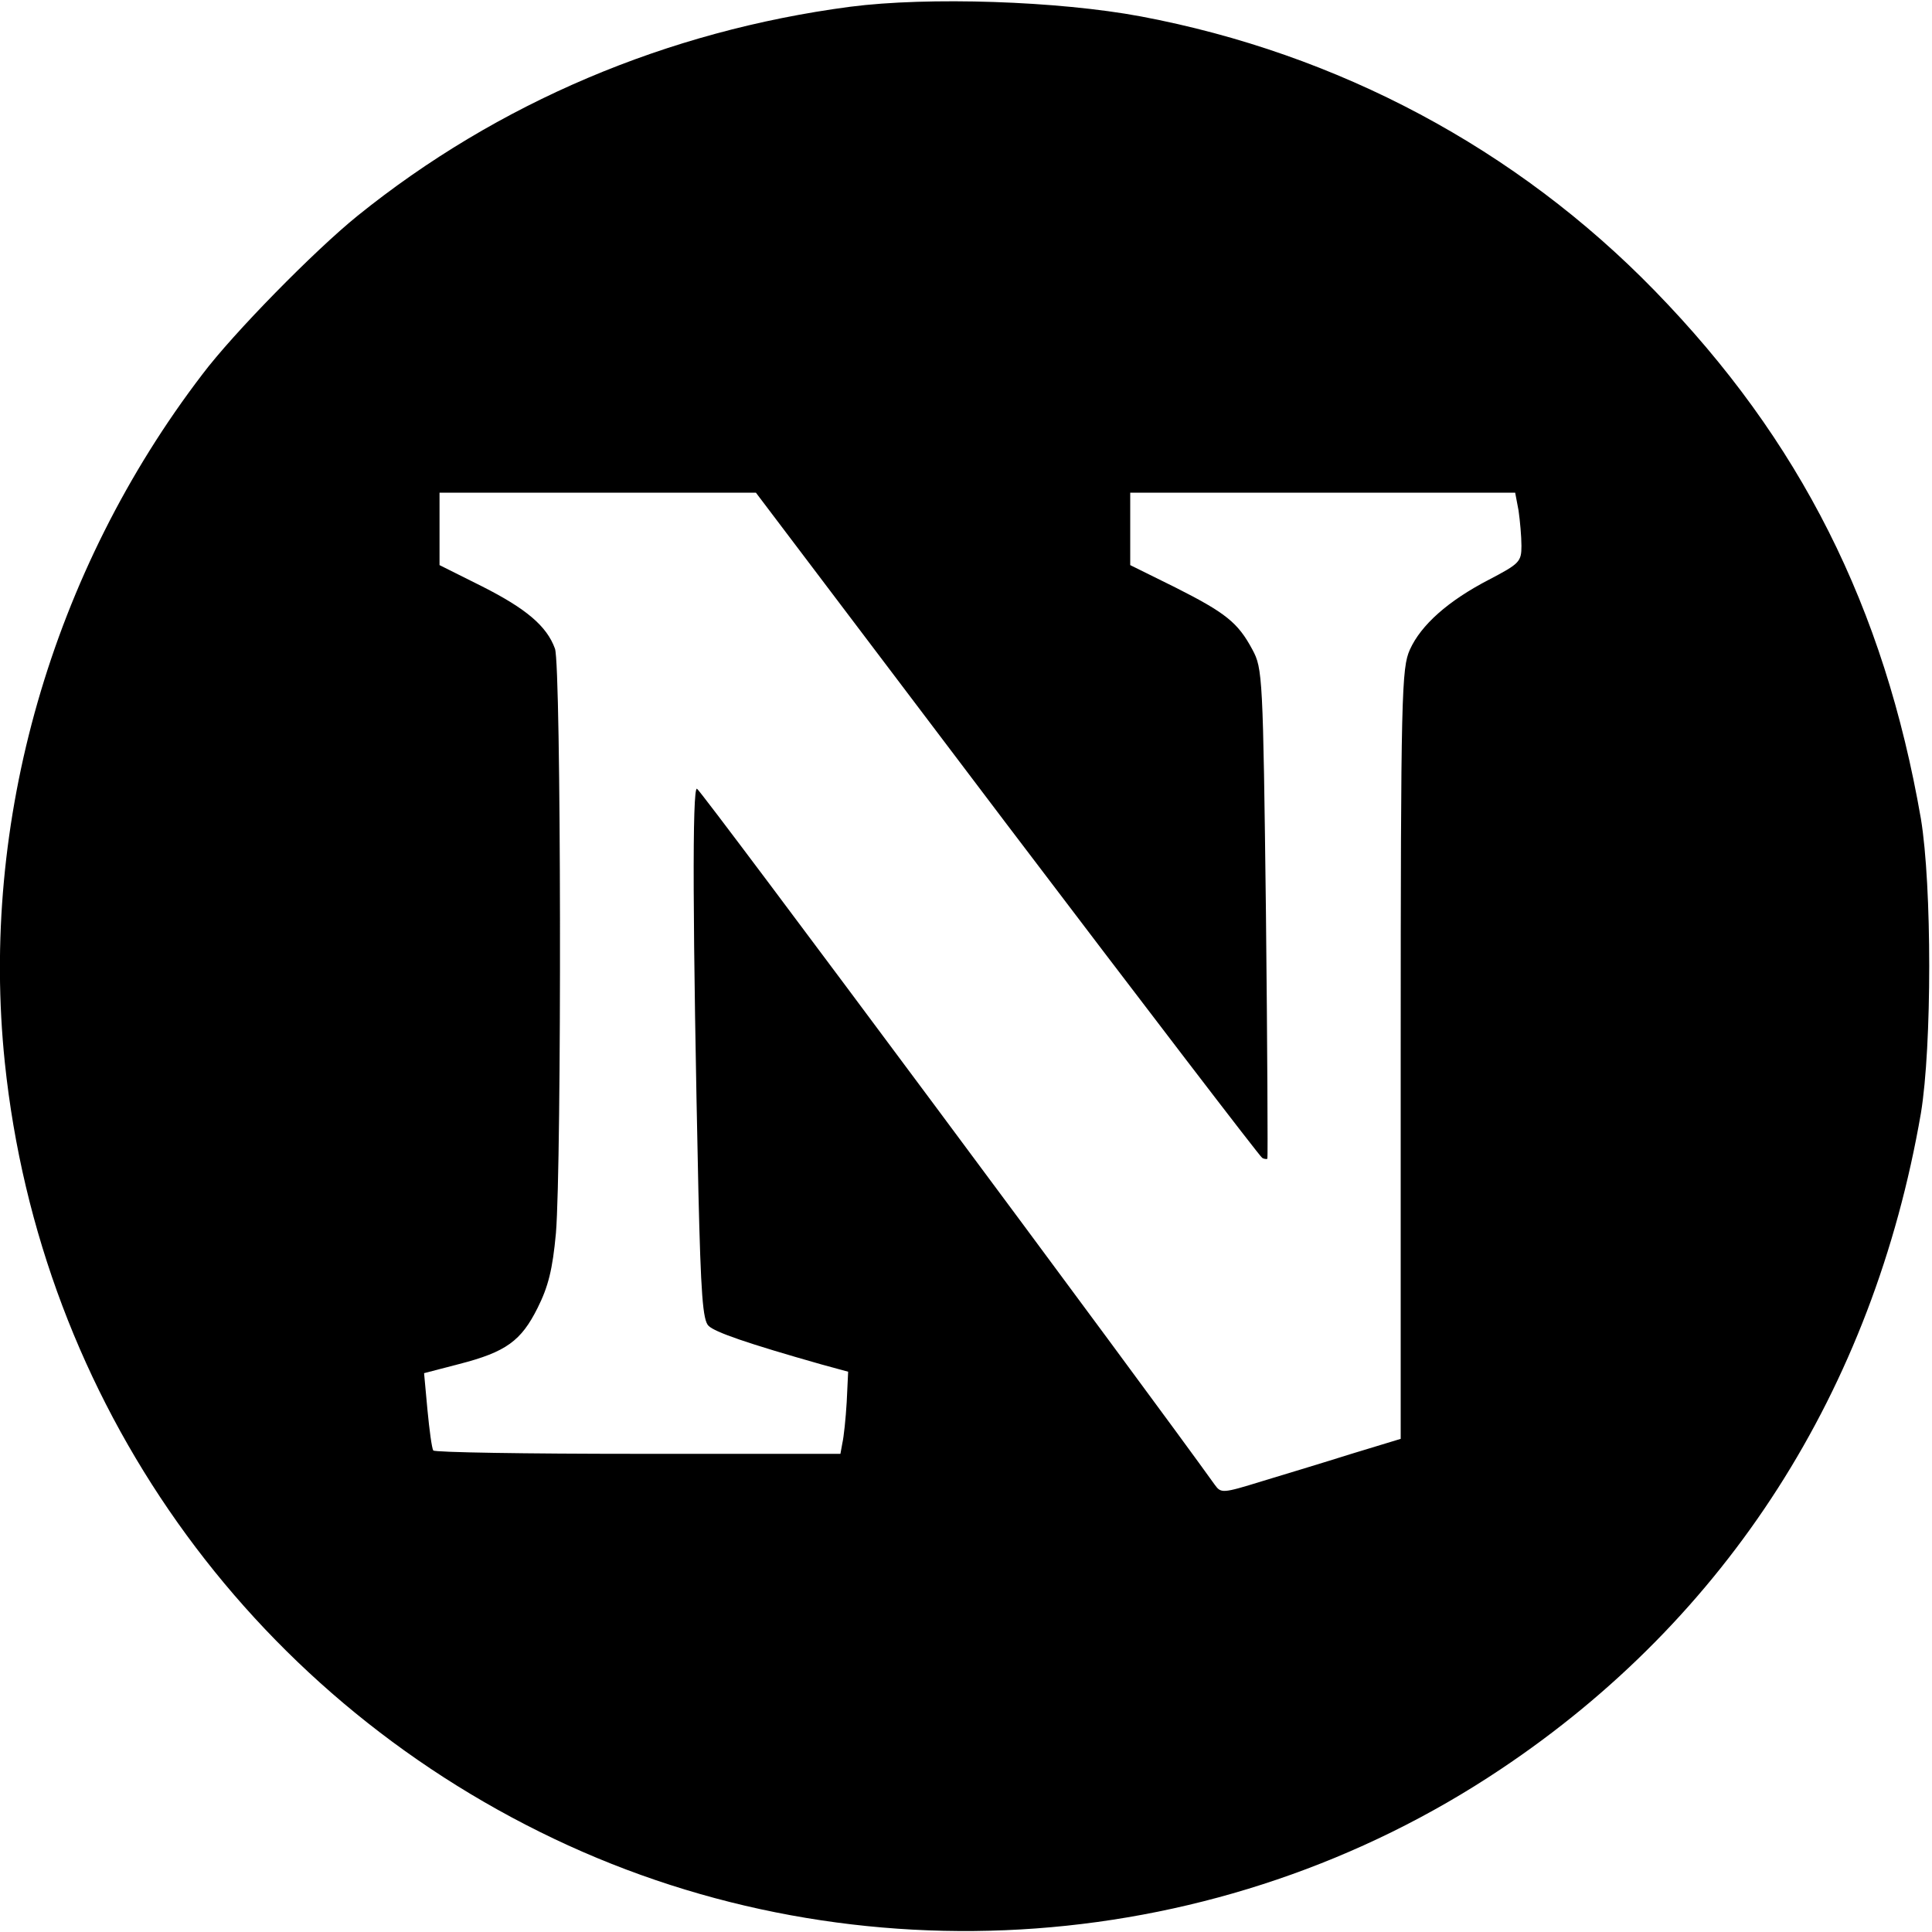 <?xml version="1.0" standalone="no"?>
<!DOCTYPE svg PUBLIC "-//W3C//DTD SVG 20010904//EN"
 "http://www.w3.org/TR/2001/REC-SVG-20010904/DTD/svg10.dtd">
<svg version="1.0" xmlns="http://www.w3.org/2000/svg"
 width="400pt" height="400pt" viewBox="0 0 400 400"
 preserveAspectRatio="xMidYMid meet">
<g transform="translate(0,400) scale(0.1,-0.1)"
fill="#000000" stroke="none">
<path d="M1760 3986 c-379 -50 -730 -199 -1020 -433 -89 -72 -257 -243 -321
-328 -312 -408 -461 -926 -409 -1425 73 -699 501 -1304 1137 -1607 628 -299
1380 -244 1960 144 469 313 771 785 870 1358 23 139 23 471 0 610 -76 438
-250 784 -551 1093 -286 294 -655 491 -1064 568 -171 32 -440 41 -602 20z
m324 -1692 c286 -377 524 -688 529 -691 4 -3 10 -3 11 -2 1 2 0 231 -3 509 -6
491 -7 506 -28 545 -30 56 -55 76 -160 129 l-93 46 0 75 0 75 399 0 398 0 7
-37 c3 -21 6 -54 6 -73 0 -33 -4 -37 -67 -70 -85 -44 -141 -94 -164 -145 -17
-38 -19 -88 -19 -837 l0 -797 -102 -31 c-57 -18 -140 -43 -186 -57 -81 -25
-84 -25 -97 -7 -130 182 -1064 1439 -1072 1441 -10 4 -9 -282 3 -835 5 -210 9
-266 21 -277 13 -13 79 -36 234 -80 l55 -15 -3 -63 c-2 -34 -6 -72 -9 -85 l-4
-22 -420 0 c-230 0 -421 3 -423 7 -3 5 -8 42 -12 84 l-7 76 73 19 c97 25 128
48 162 116 22 44 31 79 38 155 12 145 11 1175 -2 1210 -17 47 -60 83 -151 129
l-88 44 0 75 0 75 328 0 327 0 519 -686z"/>
</g>
</svg>

